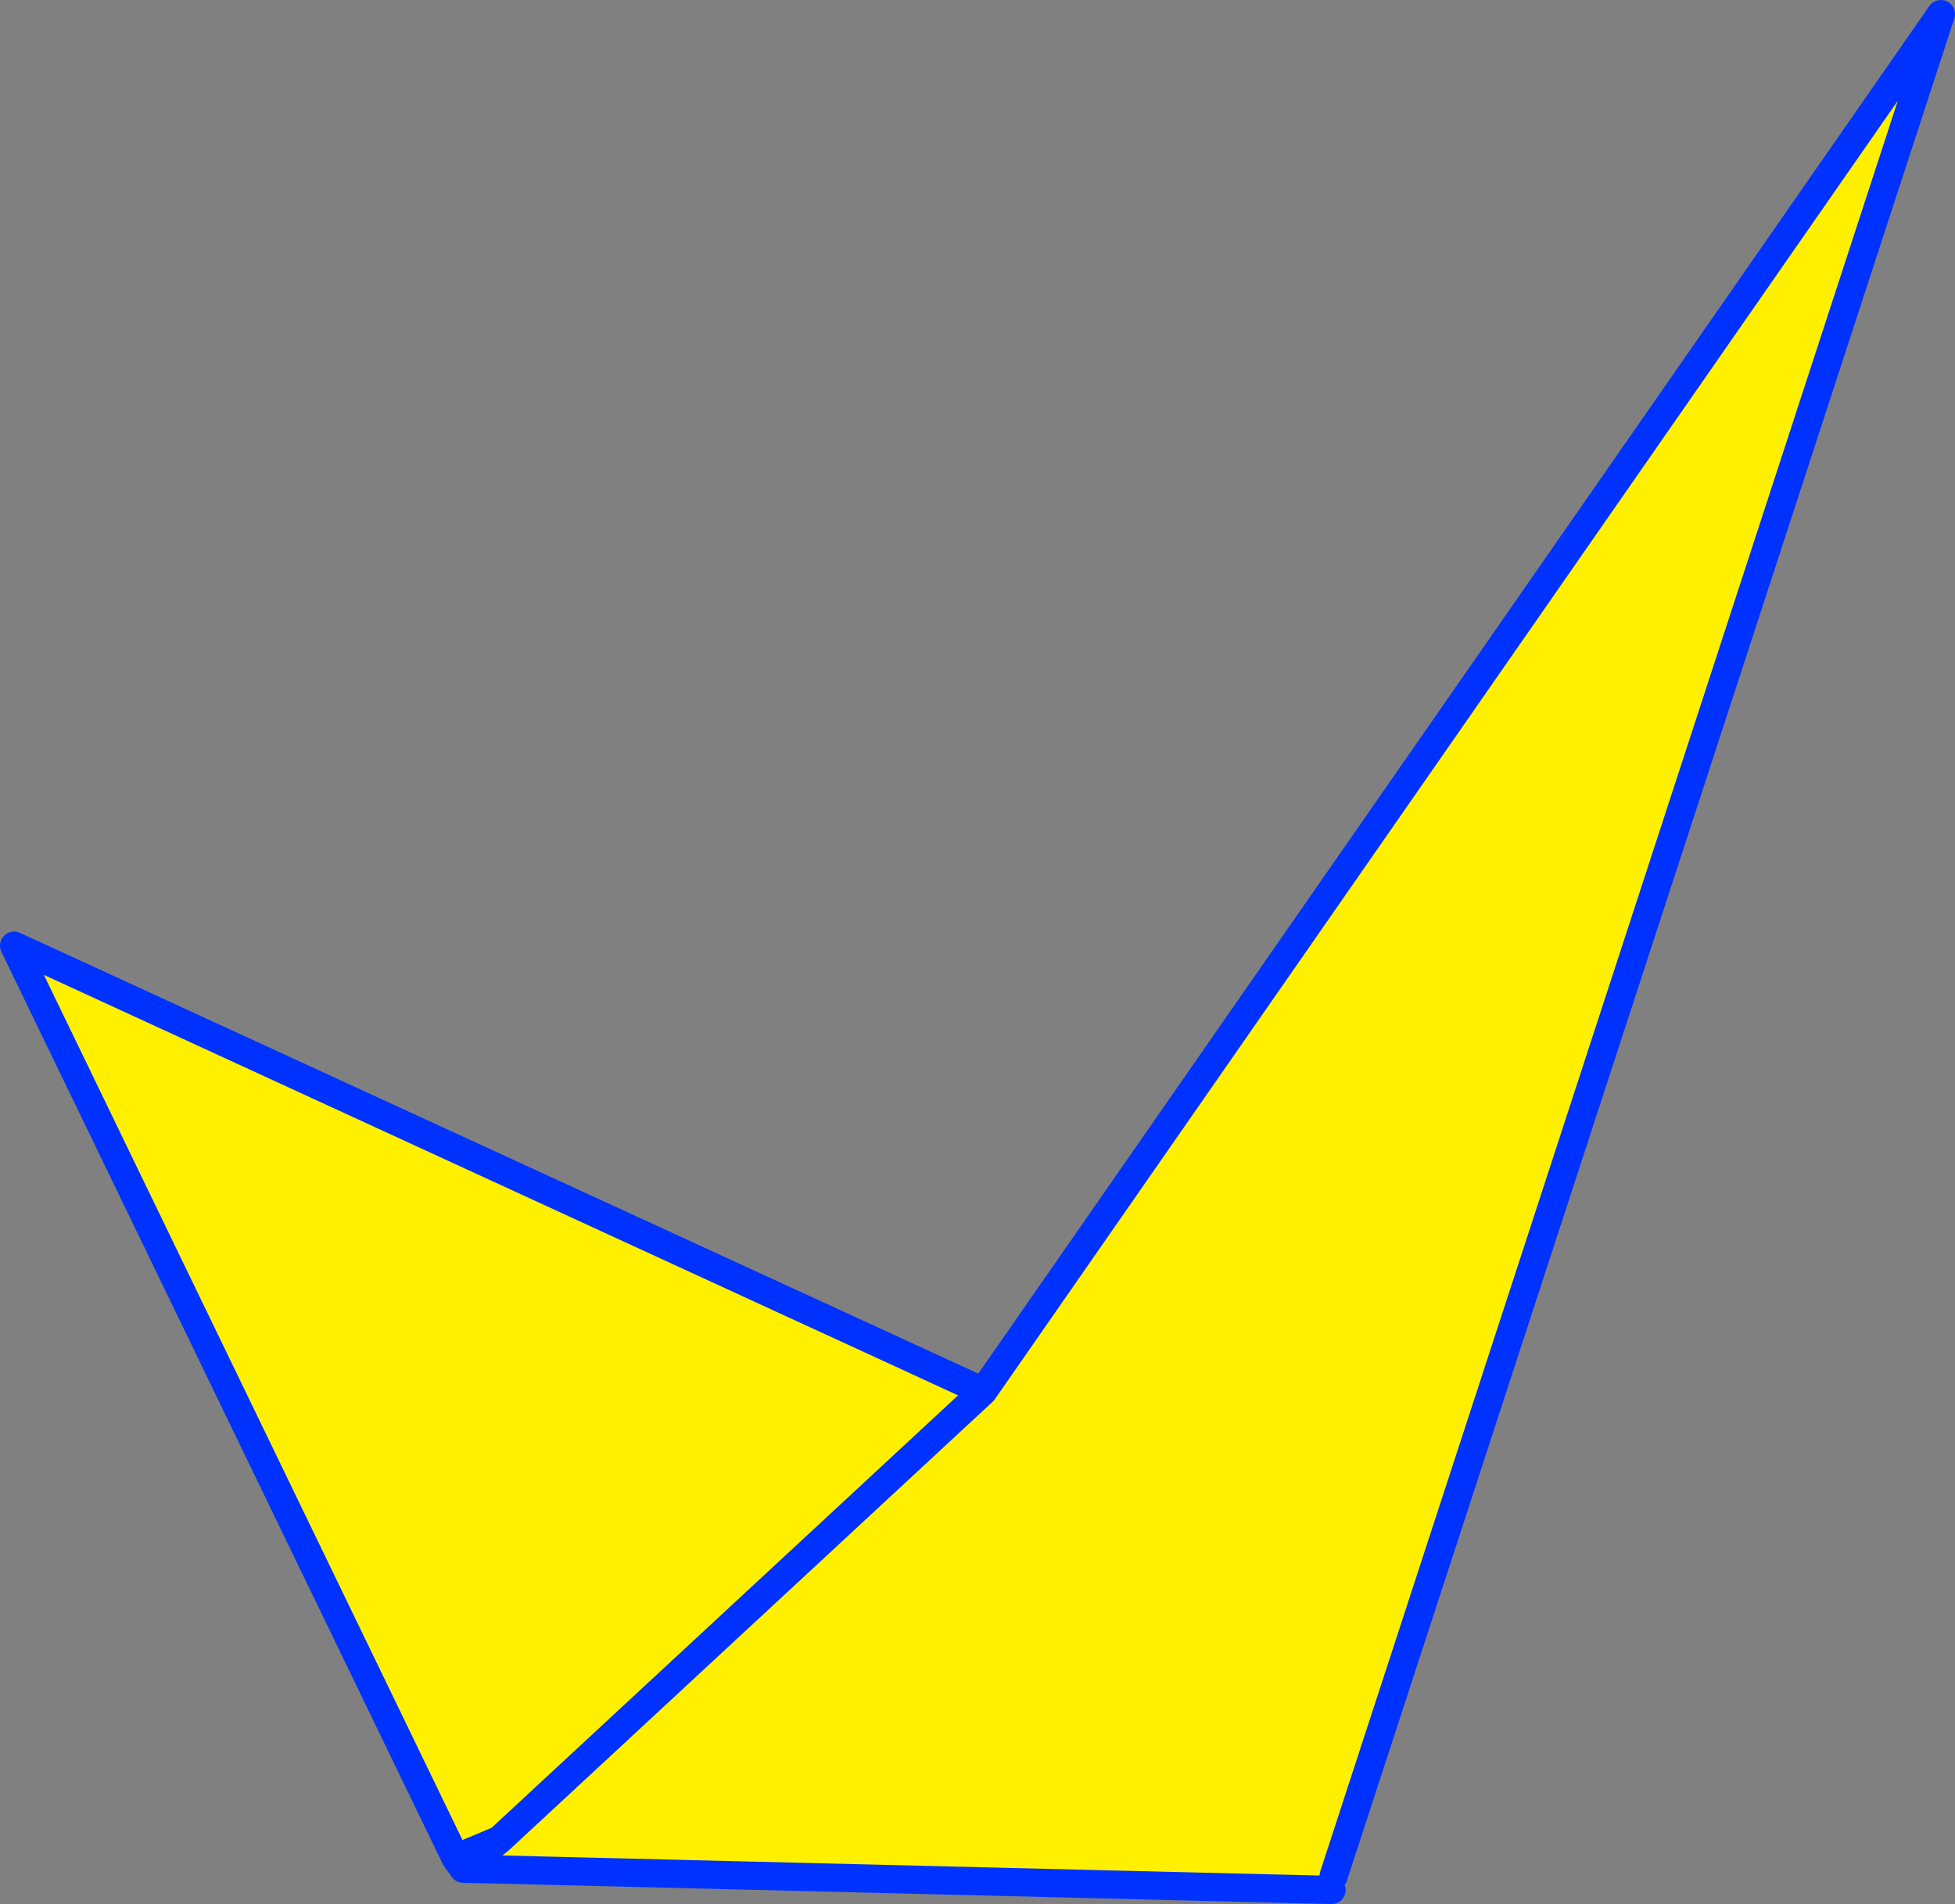 <?xml version="1.0" encoding="UTF-8" standalone="no"?>
<svg xmlns:xlink="http://www.w3.org/1999/xlink" height="135.0px" width="138.6px" xmlns="http://www.w3.org/2000/svg">
  <rect width="100%" height="100%" fill="#808080" stroke="none"/>
  <g transform="matrix(1.0, 0.0, 0.0, 1.0, -304.0, -80.5)">
    <path d="M336.3 212.25 L305.0 147.55 373.7 179.15 441.6 81.5 398.55 213.5 398.4 214.5 339.4 213.05 339.4 210.95 336.3 212.25 M373.7 179.15 L339.4 210.95 373.7 179.15" fill="#fff000" fill-rule="evenodd" stroke="none"/>
    <path d="M336.3 212.25 L305.0 147.55 373.7 179.15 441.6 81.5 398.55 213.5 M398.4 214.5 L339.4 213.05 336.85 213.0 336.3 212.25 339.4 210.95 373.7 179.15 M339.4 210.95 L336.85 213.0" fill="none" stroke="#0032ff" stroke-linecap="round" stroke-linejoin="round" stroke-width="2.0"/>
  </g>
</svg>
